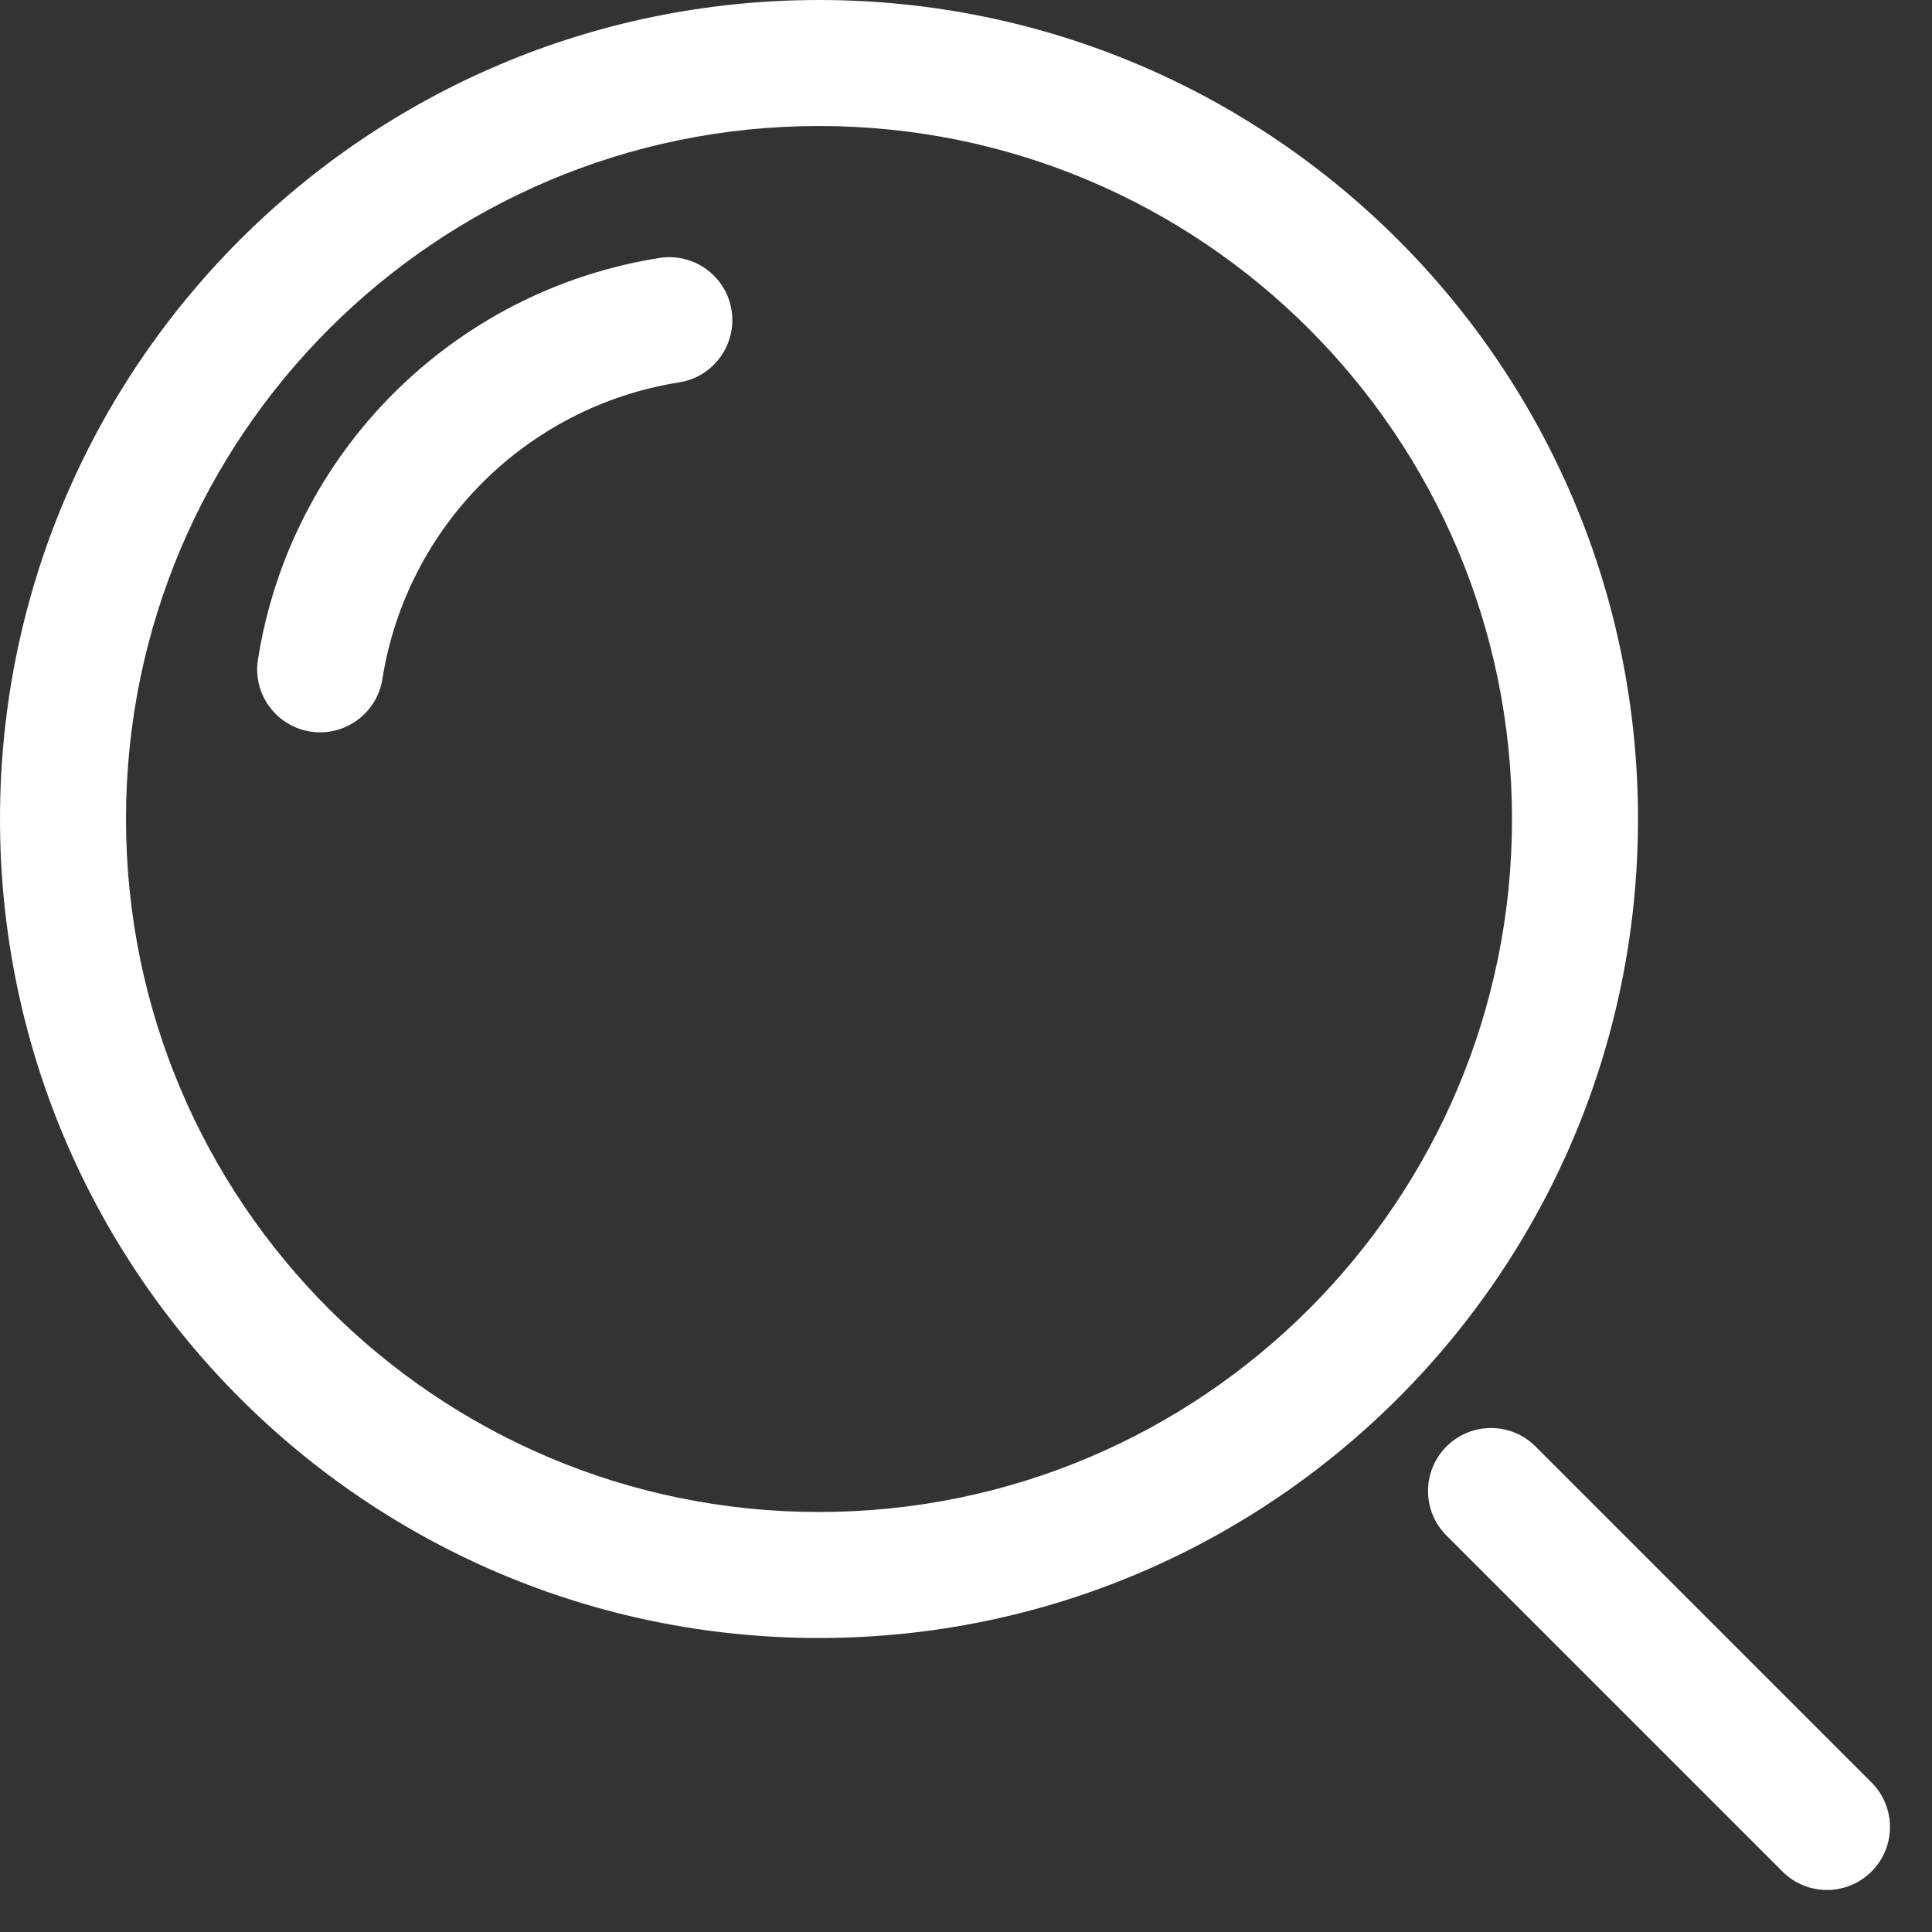 <svg width="23" height="23" viewBox="0 0 23 23" fill="none" xmlns="http://www.w3.org/2000/svg">
<rect x="0" y="0" width="23" height="23" fill="#333333" stroke="none"/>
<path d="M8.085 4.552C8.494 4.488 8.773 4.103 8.709 3.694C8.644 3.285 8.26 3.006 7.85 3.071C5.39 3.46 3.46 5.39 3.071 7.851C3.006 8.26 3.285 8.644 3.694 8.709C4.103 8.773 4.487 8.494 4.552 8.085C4.84 6.267 6.267 4.84 8.085 4.552Z" fill="white"/>
<path fill-rule="evenodd" clip-rule="evenodd" d="M9.75 0C4.365 0 0 4.365 0 9.75C0 15.135 4.365 19.5 9.75 19.5C15.135 19.5 19.5 15.135 19.5 9.75C19.5 4.365 15.135 0 9.75 0ZM1.5 9.75C1.5 5.194 5.194 1.5 9.75 1.5C14.306 1.5 18 5.194 18 9.75C18 14.306 14.306 18 9.75 18C5.194 18 1.5 14.306 1.5 9.75Z" fill="white"/>
<path d="M18.28 17.22C17.988 16.927 17.513 16.927 17.22 17.22C16.927 17.513 16.927 17.988 17.22 18.28L21.22 22.28C21.512 22.573 21.987 22.573 22.28 22.28C22.573 21.988 22.573 21.513 22.28 21.22L18.28 17.22Z" fill="white"/>
</svg>
